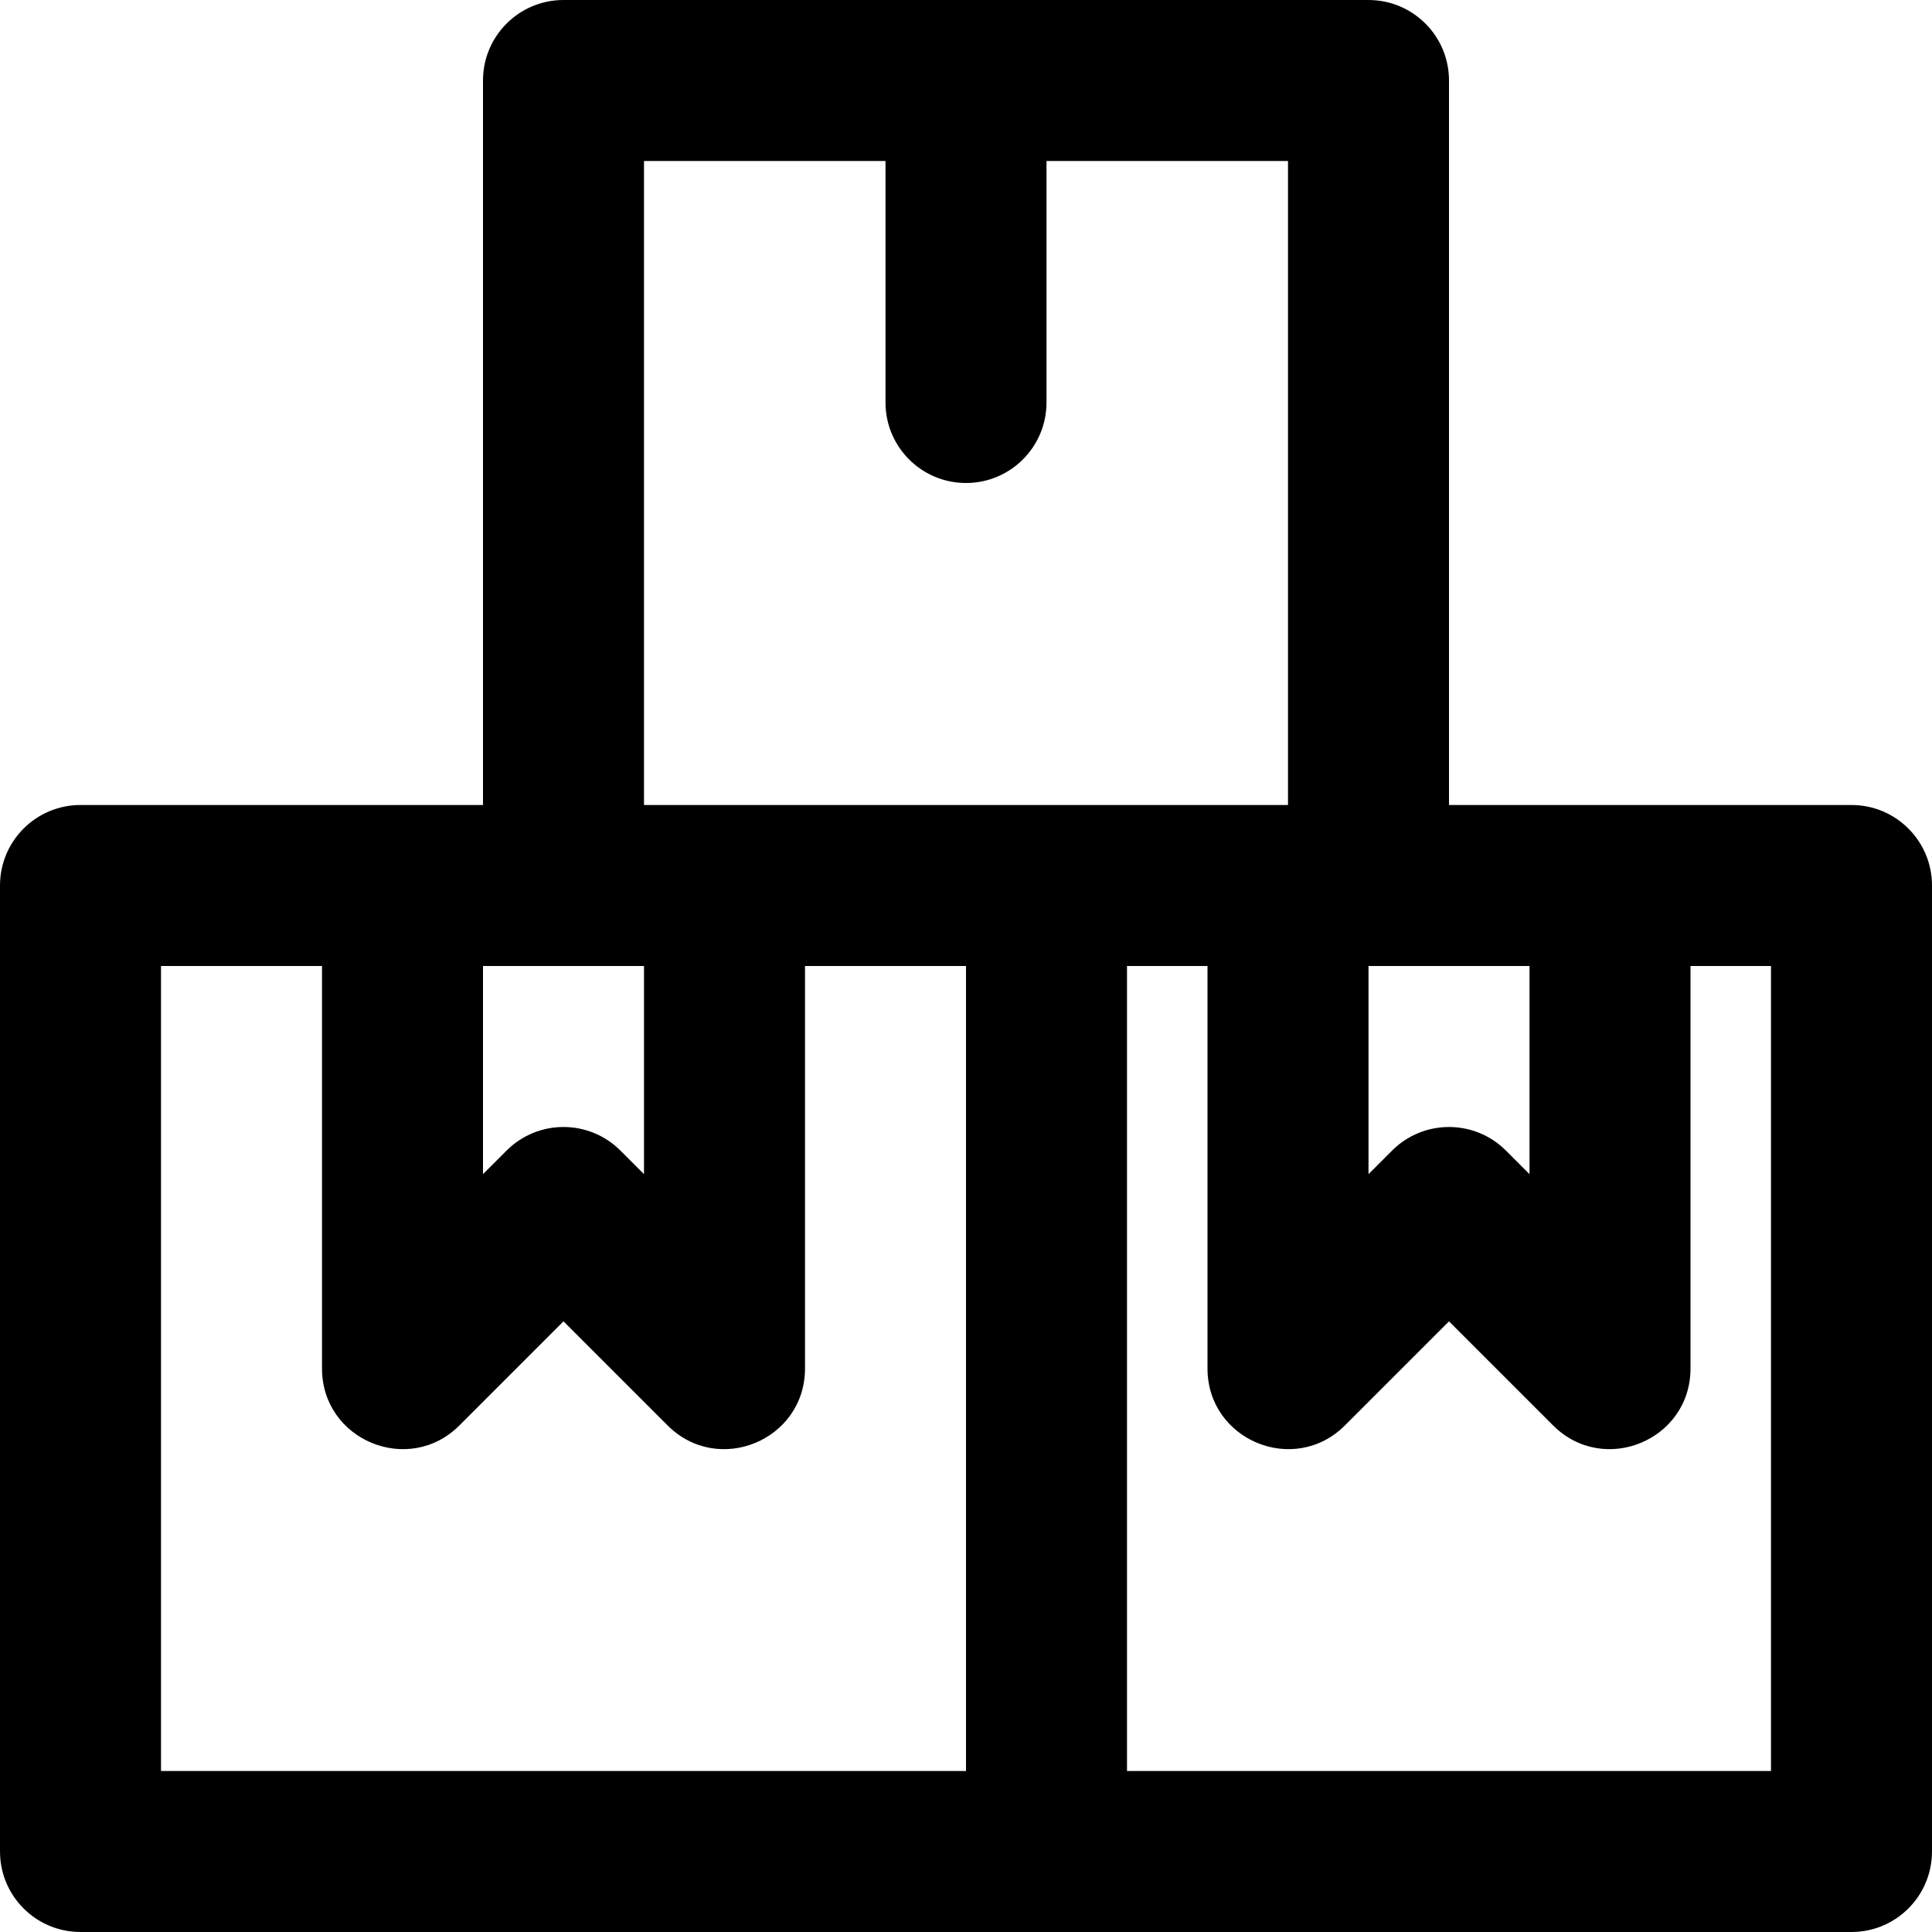 <?xml version="1.0" encoding="iso-8859-1"?>
<!-- Uploaded to: SVG Repo, www.svgrepo.com, Generator: SVG Repo Mixer Tools -->
<svg fill="#000000" height="800px" width="800px" version="1.1" id="Layer_1" xmlns="http://www.w3.org/2000/svg" xmlns:xlink="http://www.w3.org/1999/xlink" 
	 viewBox="0 0 512 512" xml:space="preserve">
<g>
	<g>
		<path d="M490.667,213.333h-64H384v-192C384,9.551,374.449,0,362.667,0H149.333C137.551,0,128,9.551,128,21.333v192h-21.333H21.333
			C9.551,213.333,0,222.885,0,234.667v256C0,502.449,9.551,512,21.333,512h256h213.333c11.782,0,21.333-9.551,21.333-21.333v-256
			C512,222.885,502.449,213.333,490.667,213.333z M362.667,256h42.667v55.163l-6.248-6.248c-8.331-8.331-21.839-8.331-30.17,0
			l-6.248,6.248V256z M170.667,42.667h64v64c0,11.782,9.551,21.333,21.333,21.333s21.333-9.551,21.333-21.333v-64h64v170.667h-64
			H192h-21.333V42.667z M149.333,256h21.333v55.163l-6.248-6.248c-8.331-8.331-21.839-8.331-30.17,0L128,311.163V256H149.333z
			 M42.667,256h42.667v106.667c0,19.006,22.979,28.524,36.418,15.085l27.582-27.582l27.582,27.582
			c13.439,13.439,36.418,3.921,36.418-15.085V256H256v213.333H42.667V256z M469.333,469.333H298.667V256H320v106.667
			c0,19.006,22.979,28.524,36.418,15.085L384,350.17l27.582,27.582C425.021,391.191,448,381.673,448,362.667V256h21.333V469.333z"/>
	</g>
</g>
</svg>
